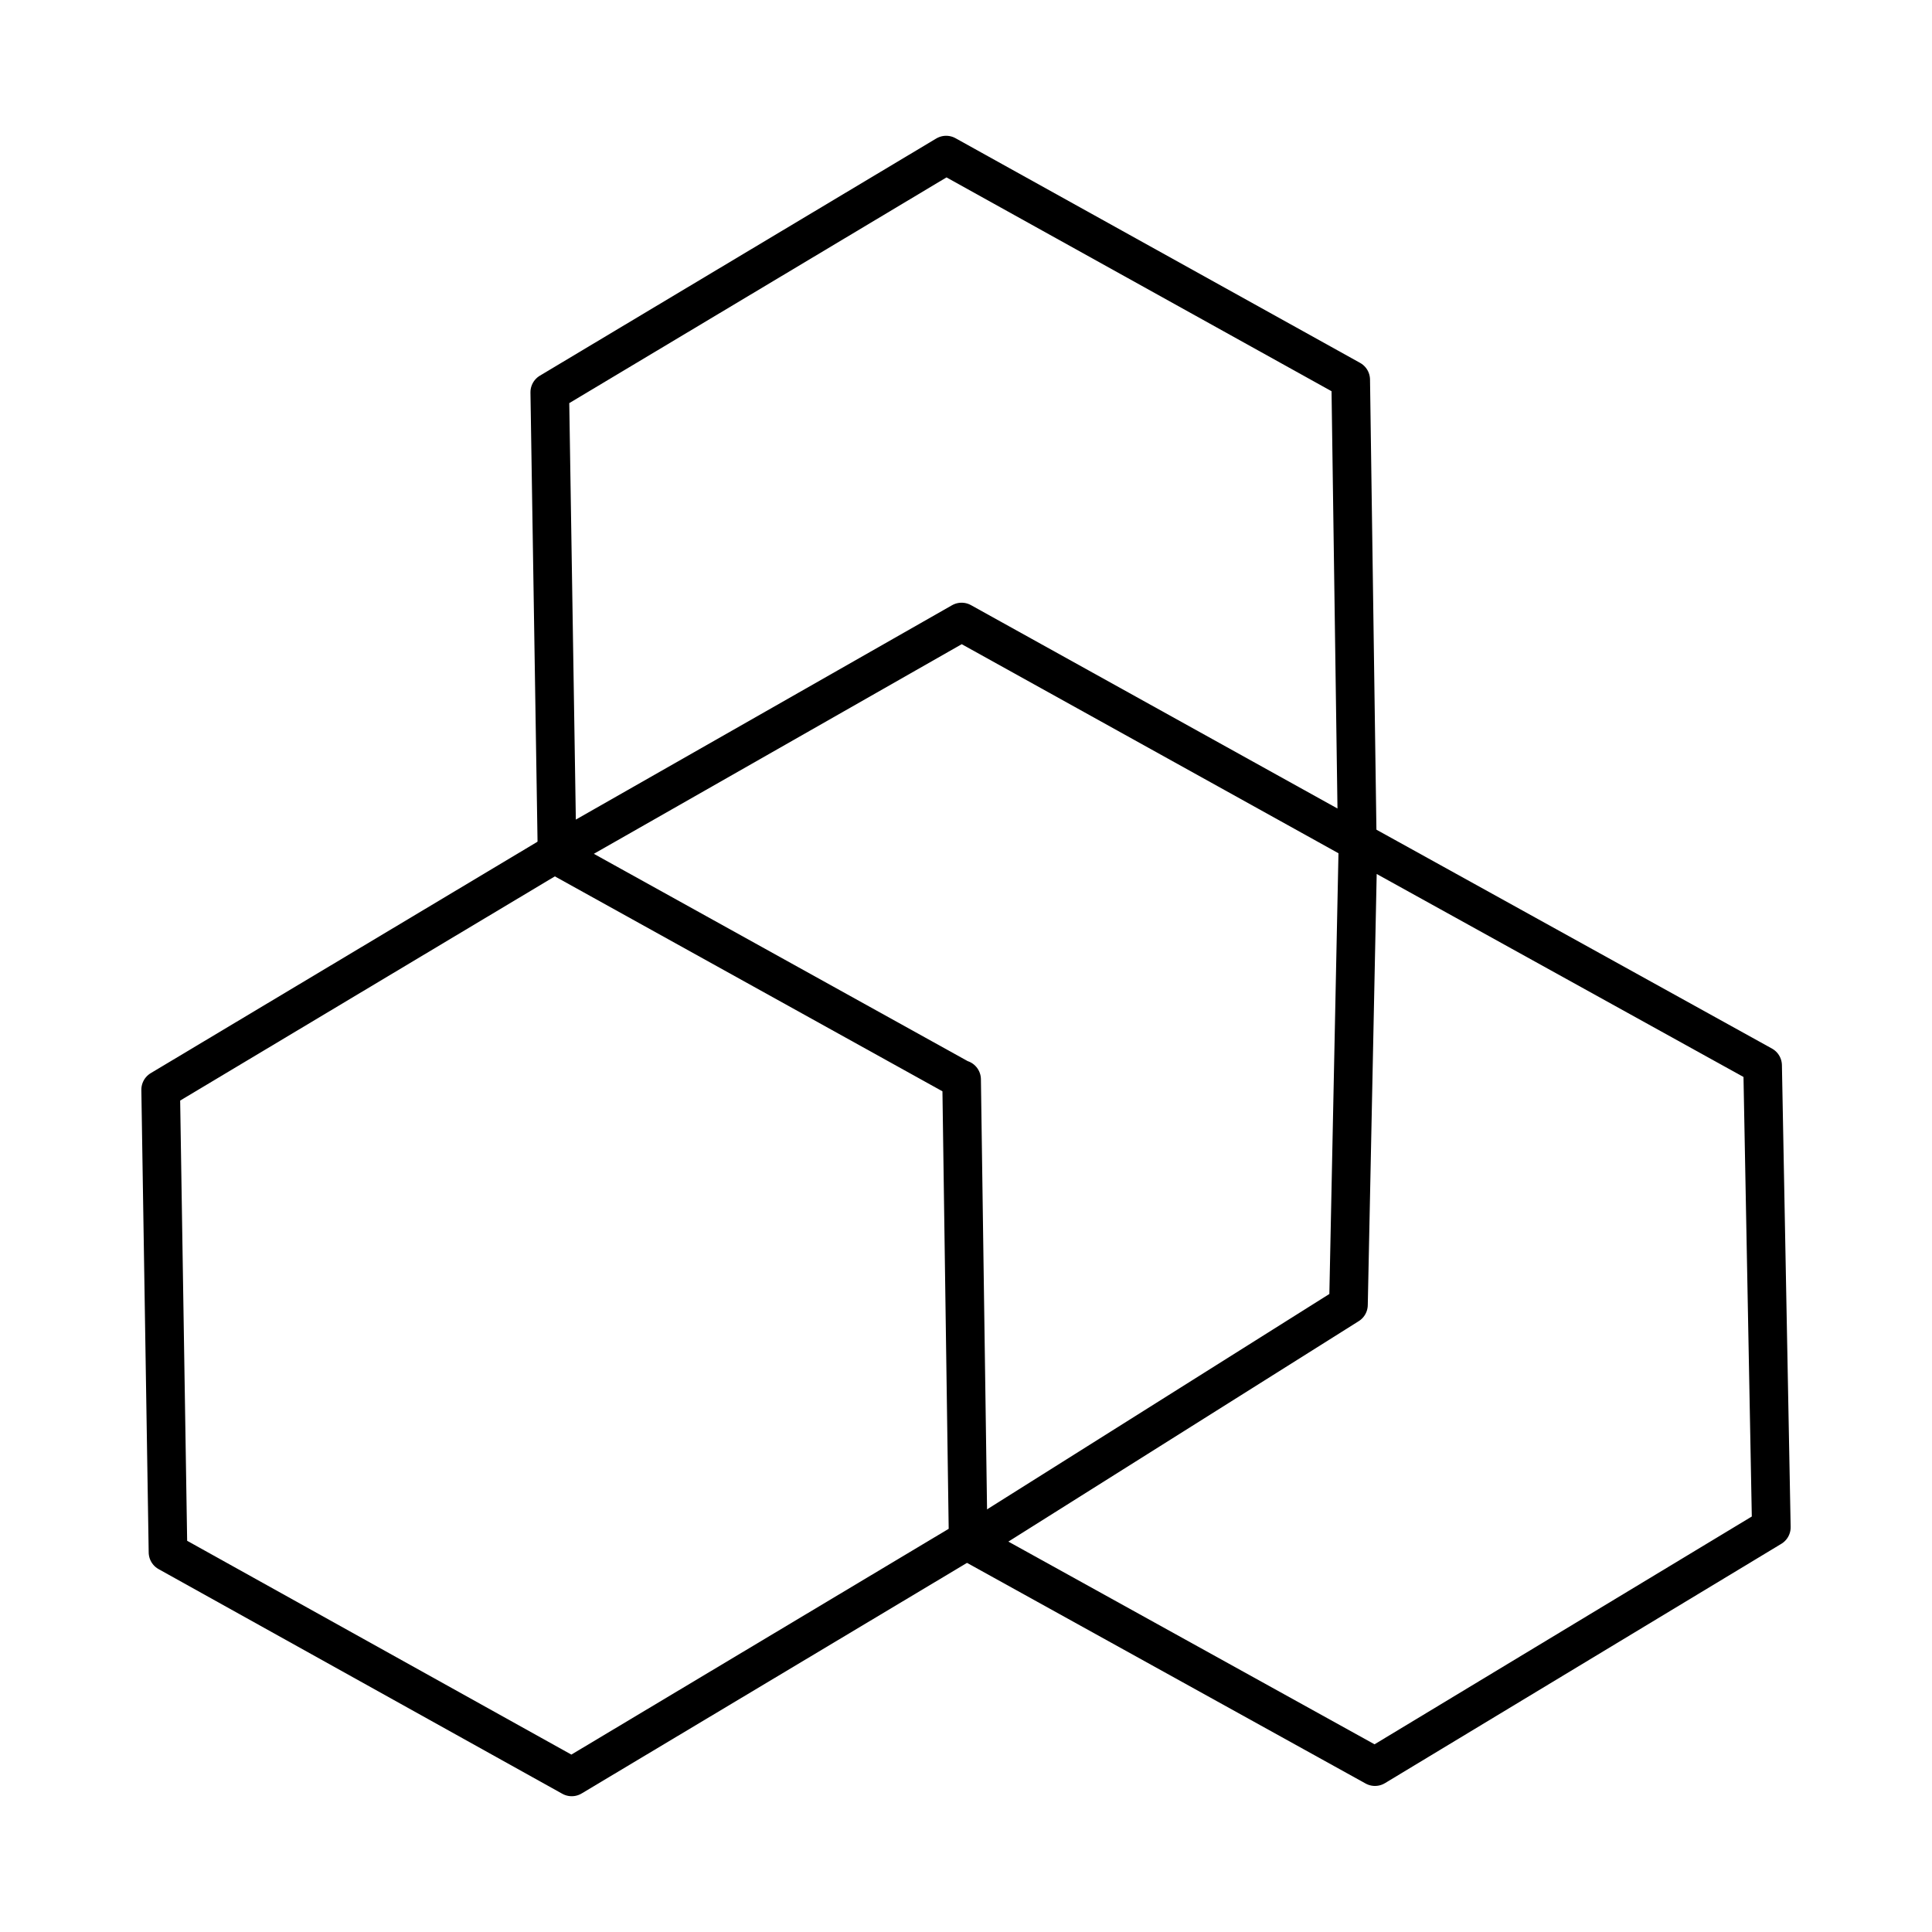 <svg data-sanitized-enable-background="new 0 0 25 25" height="25" viewBox="0 0 25 25" width="25" xmlns="http://www.w3.org/2000/svg"><g fill="none" stroke="#000" stroke-linejoin="round" stroke-miterlimit="10" stroke-width=".5"><path d="m12.443 8.049-5.235 2.983-.094-5.956 5.129-3.069 5.235 2.907.085 5.976z"></path><path d="m17.792 22.86-5.235-2.898 4.892-3.078.124-5.994 5.235 2.897.113 5.976z"></path><path d="m12.51 19.934-5.112 3.059-5.224-2.907-.095-5.985 5.129-3.069v.029.009l5.226 2.898h.009l.085 5.956z"></path></g></svg>